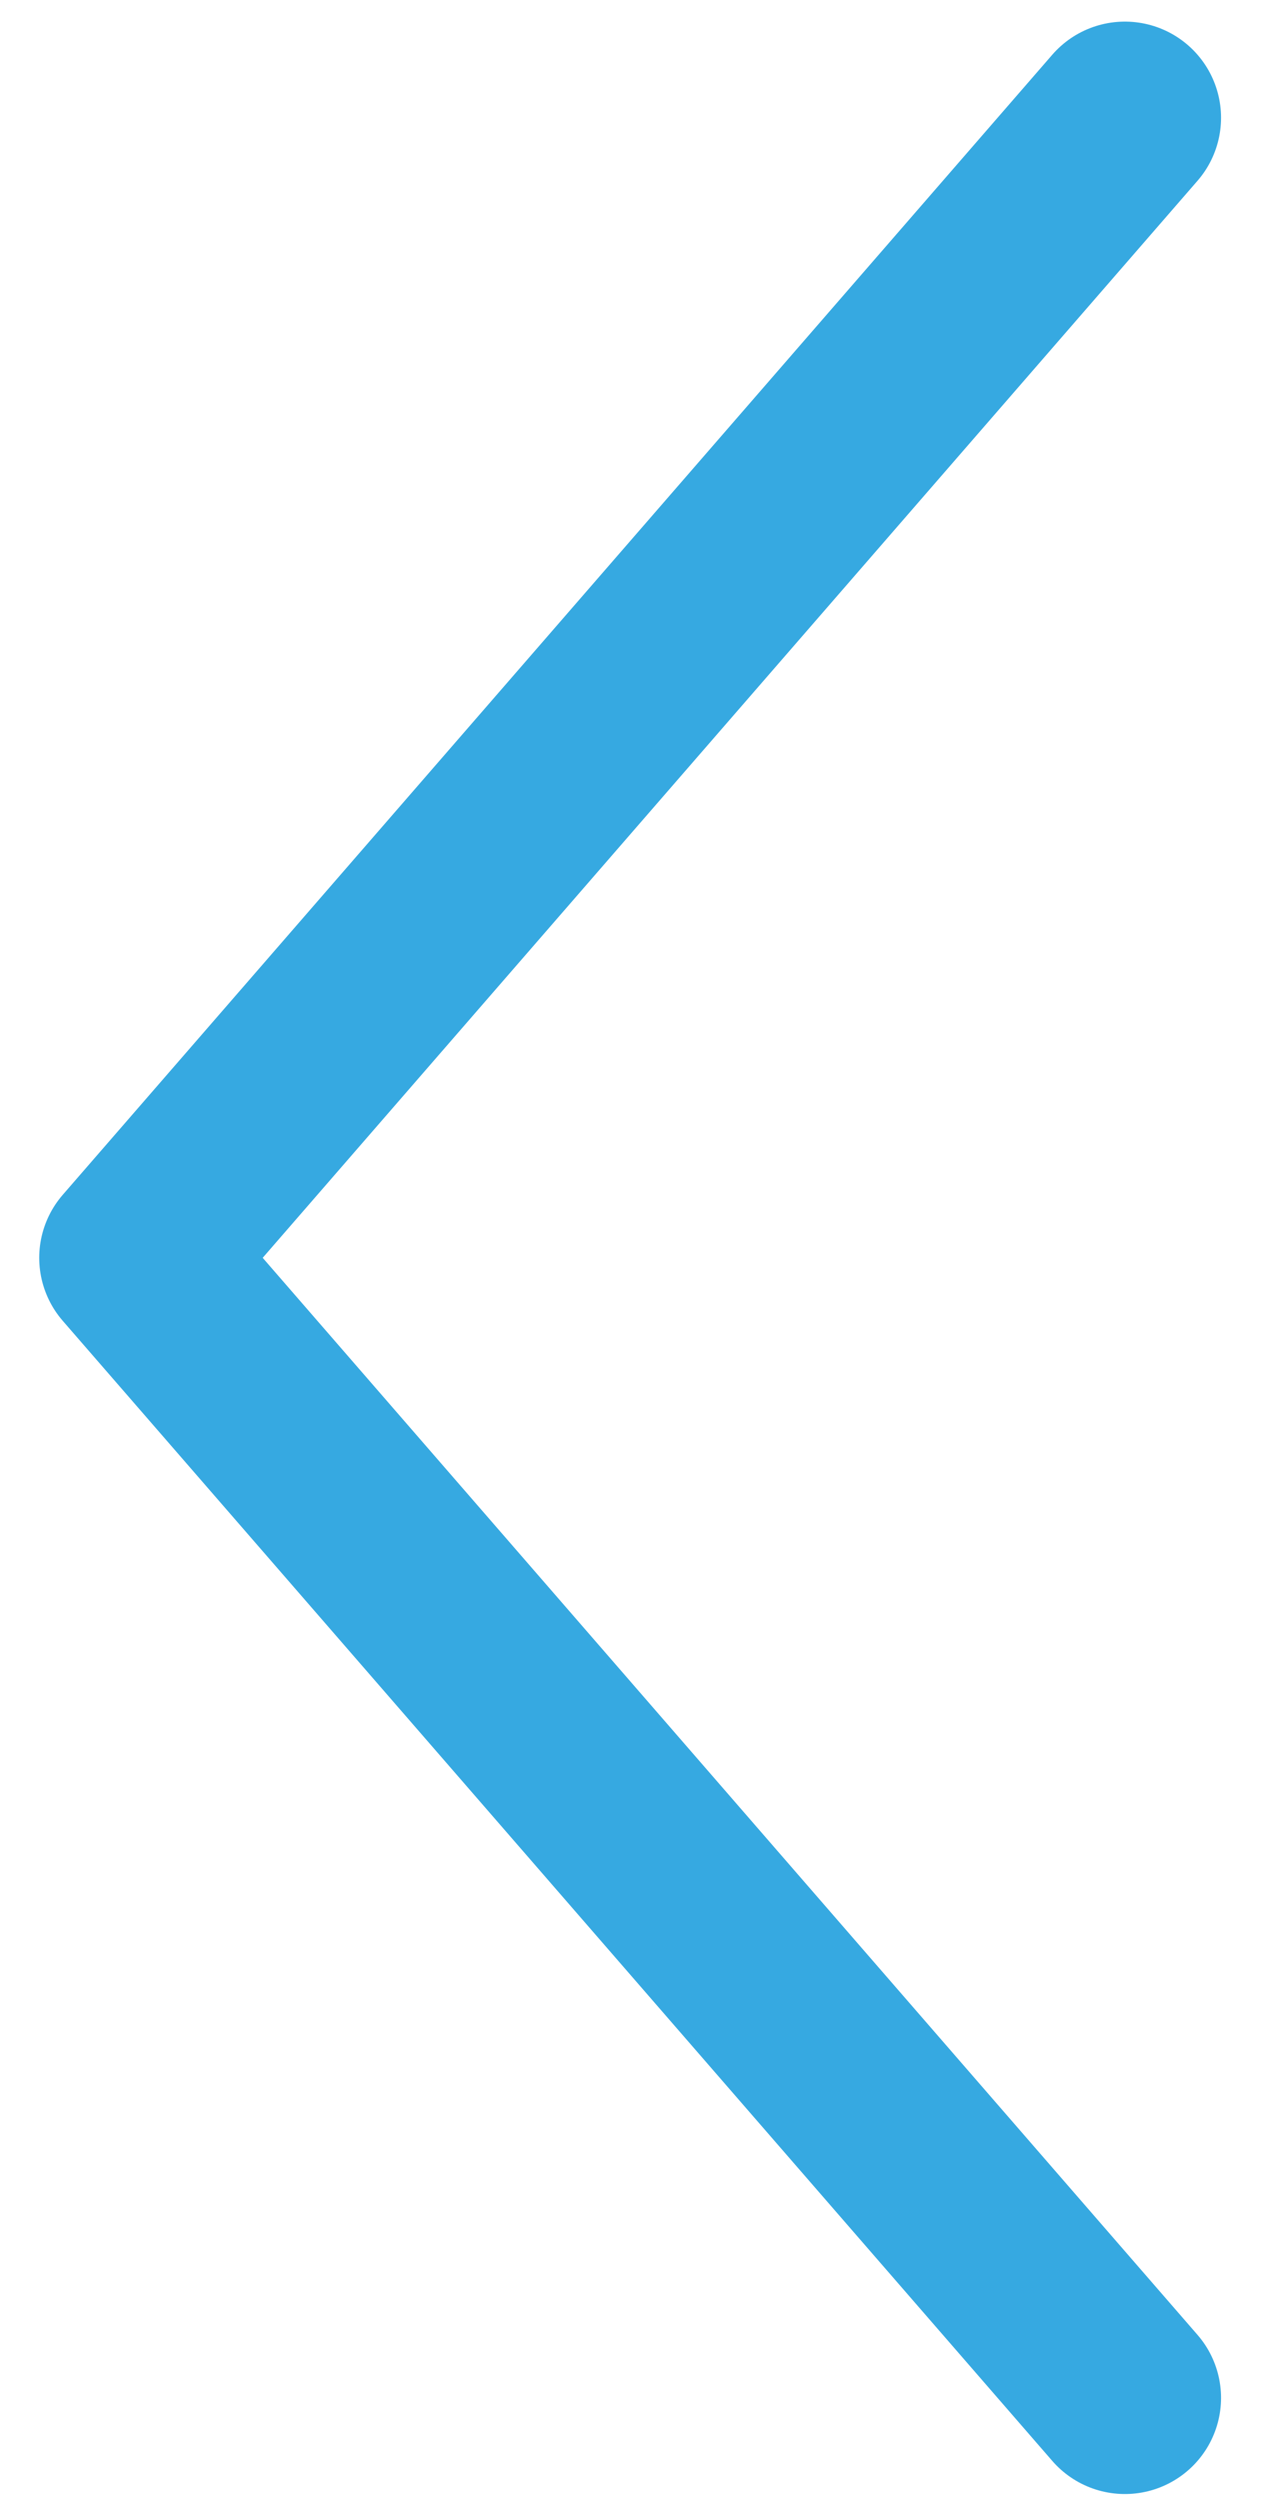 <svg width="20" height="39" viewBox="0 0 20 39" fill="none" xmlns="http://www.w3.org/2000/svg">
<path d="M17.549 37.407L2.112 19.622L17.549 1.837" stroke="#36A9E1" stroke-width="3" stroke-linecap="round" stroke-linejoin="round"/>
</svg>
